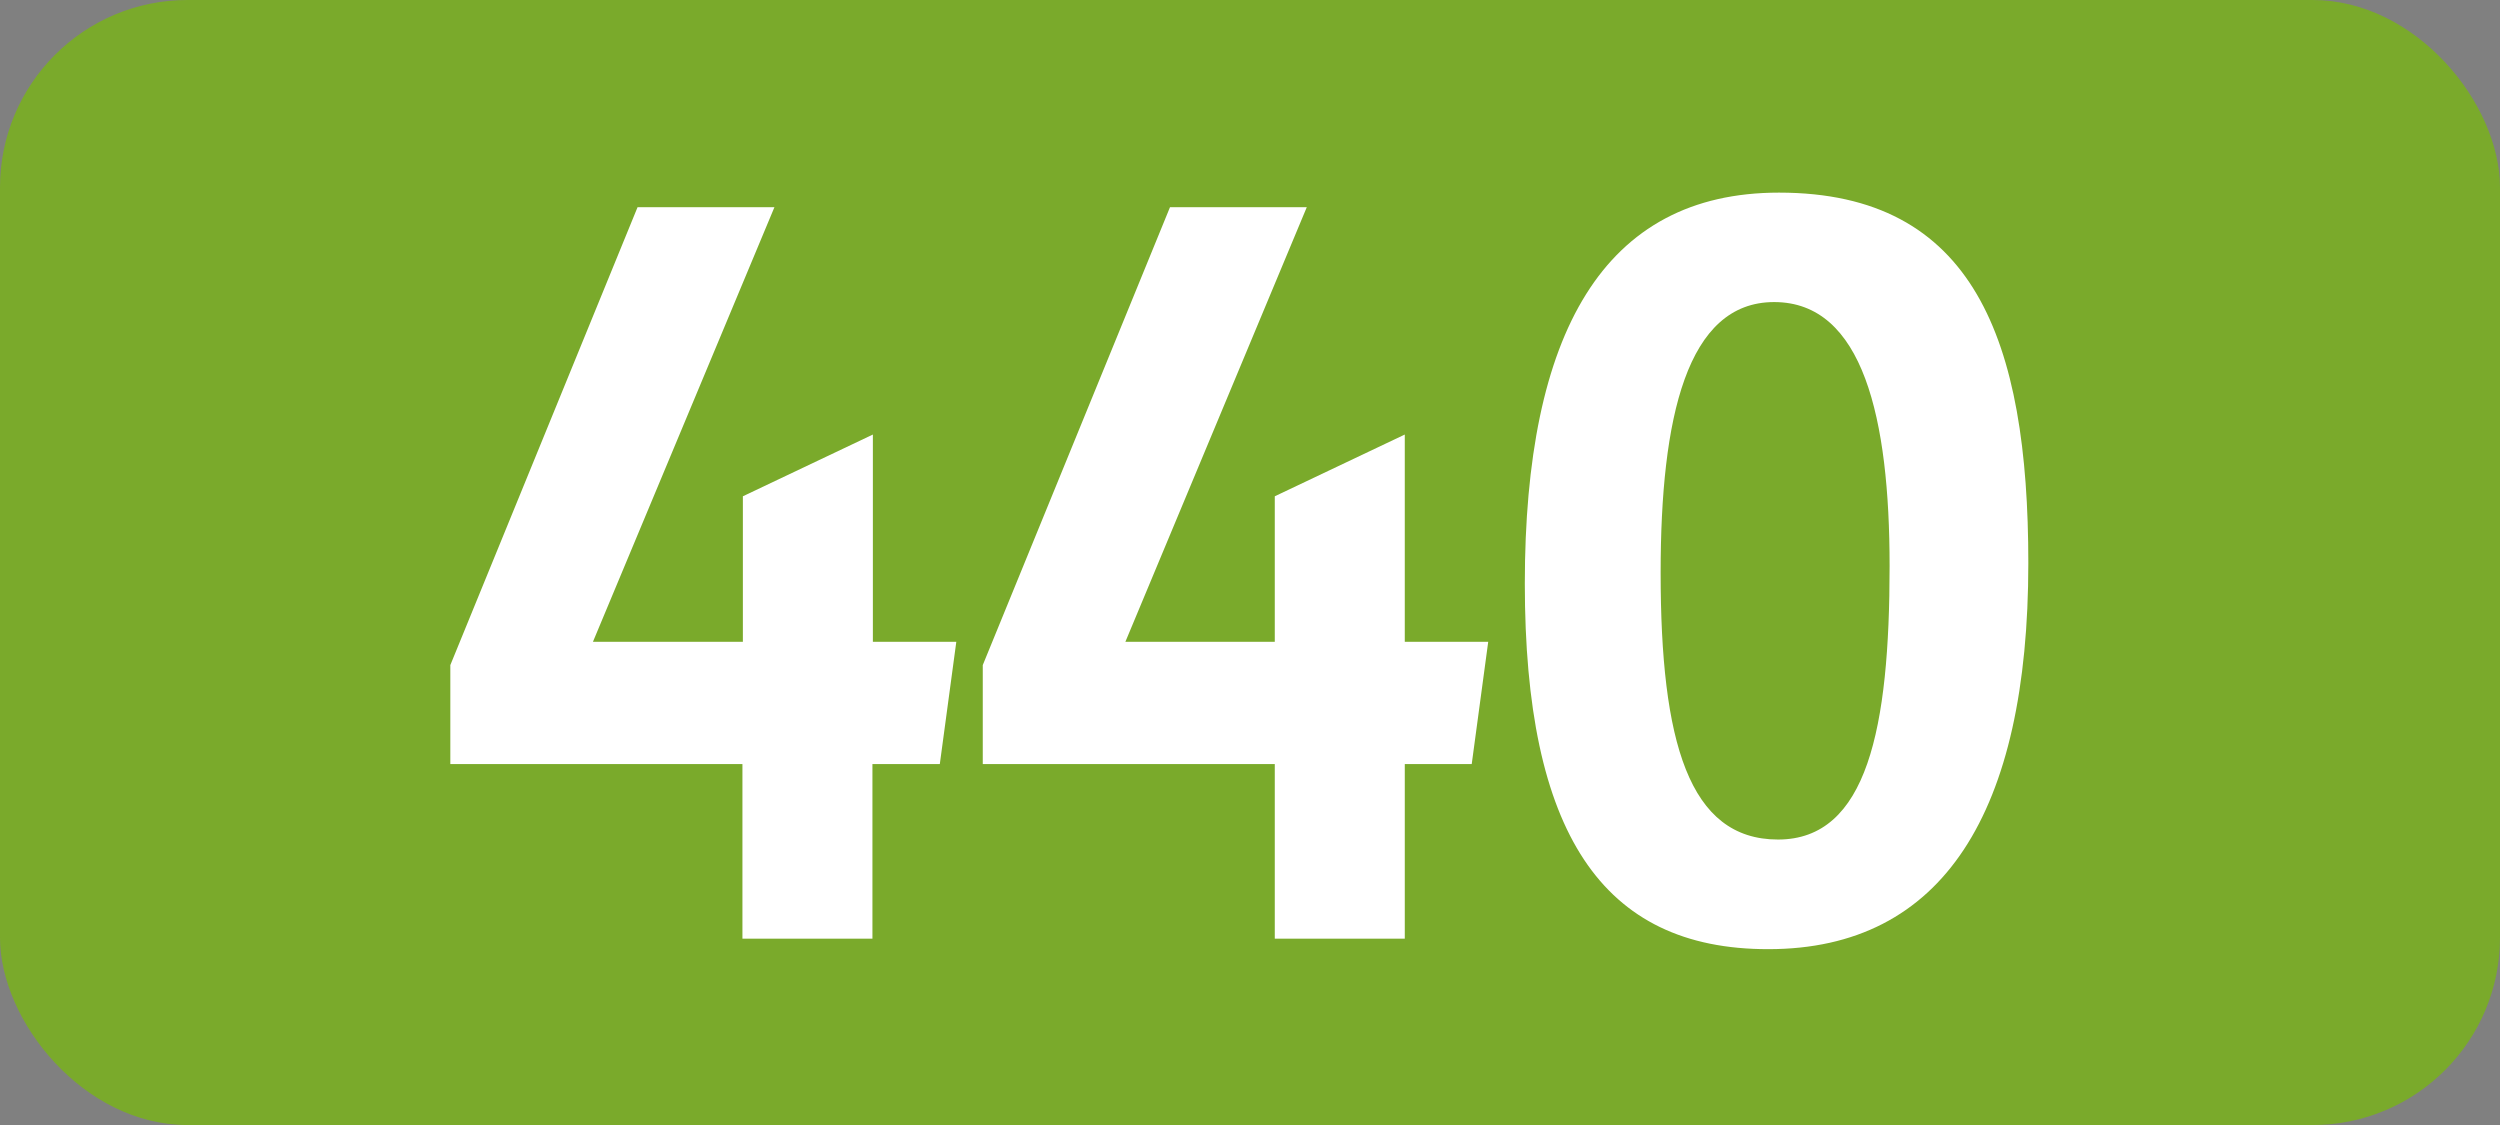 <svg id="Calque_1" data-name="Calque 1" xmlns="http://www.w3.org/2000/svg" viewBox="0 0 283.46 127.56"><rect x="0" y="0" width="283.46" height="127.56" fill="#808080" stroke="none"/><defs><style>.cls-1{fill:#7aaa2b;}.cls-2{fill:#fff;}.cls-3{fill:none;stroke:#1d1d1b;stroke-miterlimit:10;stroke-width:0.1px;stroke-dasharray:1.2;}</style></defs><rect class="cls-1" width="283.46" height="127.56" rx="21.26"/><path class="cls-2" d="M84.18,86.63H51.06V75.41L72.29,23.49H87.81L67.23,72.77h17V56.27l14.74-7V72.77h9.46l-1.87,13.86H98.92v19.8H84.18Z"/><path class="cls-2" d="M144.54,86.63H111.43V75.41l21.23-51.92h15.51L127.6,72.77h16.94V56.27l14.74-7V72.77h9.46l-1.87,13.86h-7.59v19.8H144.54Z"/><path class="cls-2" d="M172.89,66.17c0-28.38,8.91-44.33,28.82-44.33,22.11,0,28.27,16.72,28.27,42,0,28.27-9.68,43.78-29.48,43.78C181.58,107.64,172.89,94.33,172.89,66.17Zm41.36-2c0-16.72-3-29.92-13.09-29.92-9.9,0-12.87,13.09-12.87,30.69,0,19.14,3.19,30.25,13.31,30.25S214.25,82.56,214.25,64.19Z"/><path class="cls-3" d="M51.1,36.85"/><path class="cls-3" d="M51.1,0"/><path class="cls-3" d="M51.1,36.85"/><path class="cls-3" d="M51.1,0"/></svg>